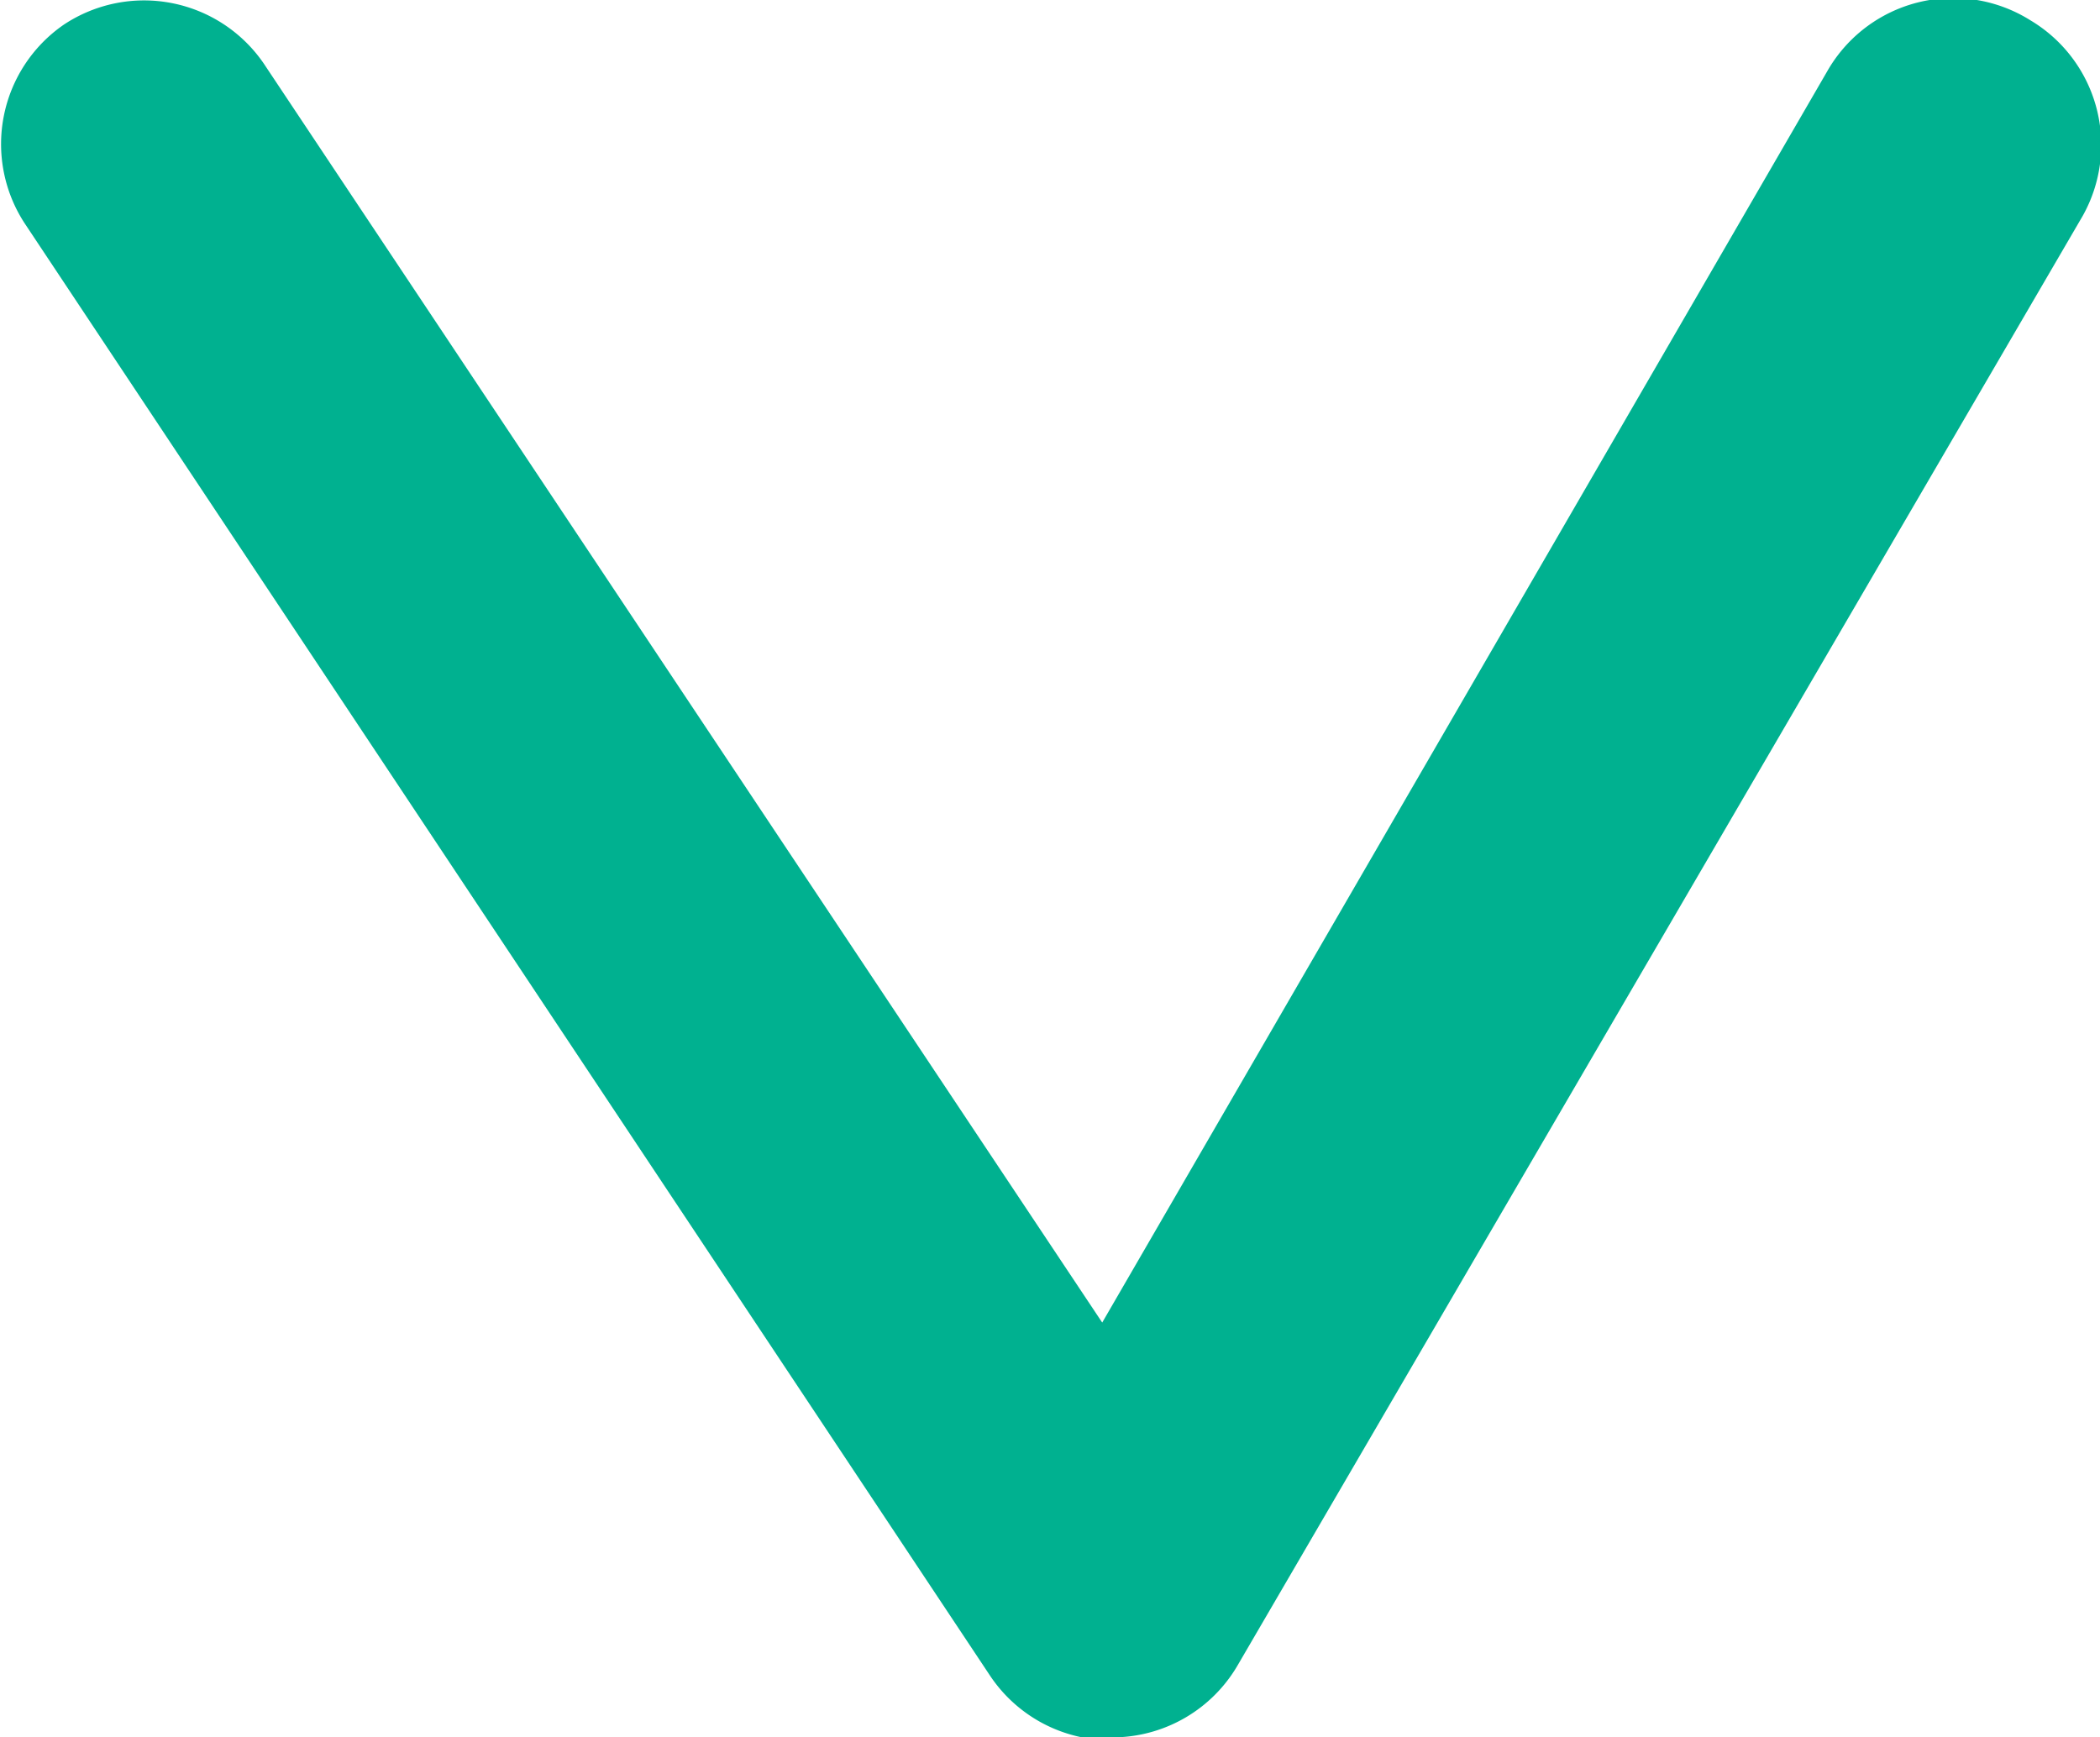 <svg xmlns="http://www.w3.org/2000/svg" viewBox="0 0 14.48 11.98"><defs><style>.cls-1{fill:#00B190;}</style></defs><g id="Layer_2" data-name="Layer 2"><g id="Layer_1-2" data-name="Layer 1"><path class="cls-1" d="M7.66,12a1,1,0,0,1-.83-.44L.17,1.54A1,1,0,0,1,.44.17,1,1,0,0,1,1.82.44L7.6,9.12l5-8.63A1,1,0,0,1,14,.14a1,1,0,0,1,.36,1.35l-5.83,10a1,1,0,0,1-.83.49Z"/></g></g></svg>